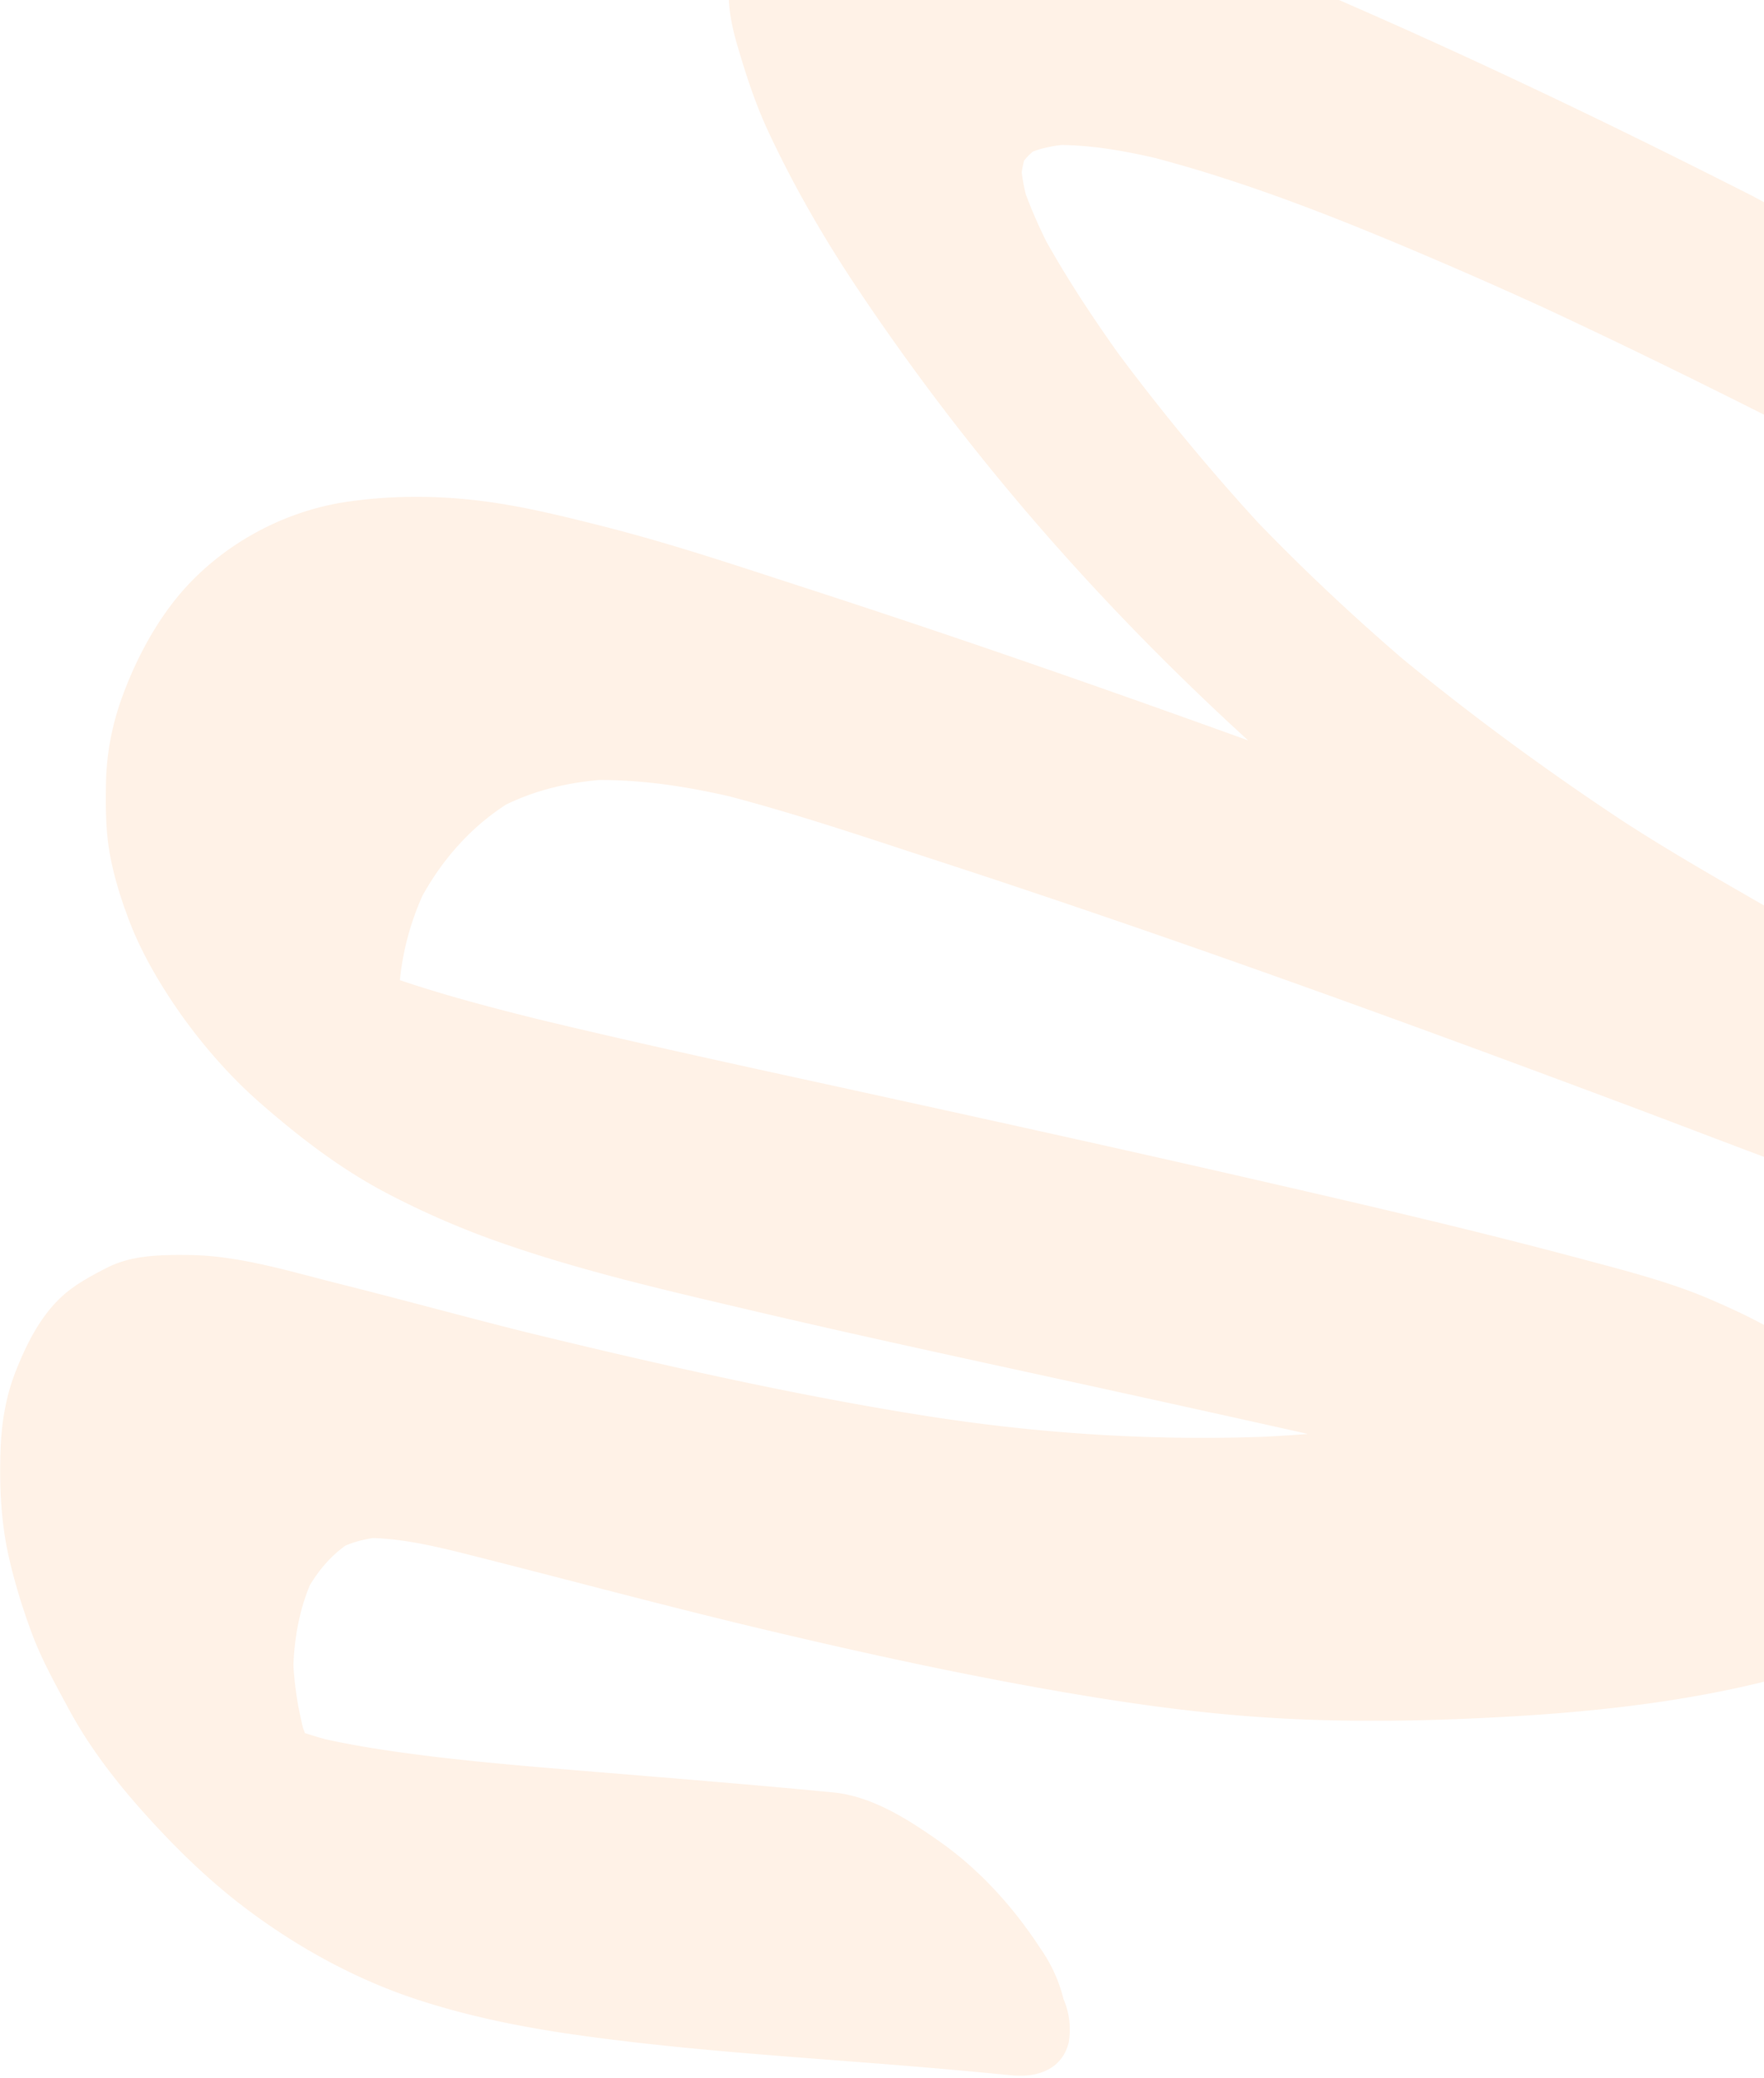 <svg xmlns="http://www.w3.org/2000/svg" width="640" height="754" fill="none"><g clip-path="url(#a)"><path fill="#FF7B0F" d="M636.615 71.506C590.418 48.037 543.722 25.491 496.3 4.595c-29.673-13.074-59.725-25.482-90.517-35.696-22.713-7.535-46.197-14.375-69.938-17.628-6.446-.893-12.968-1.422-19.475-1.24-7.762.211-16.1.196-23.665 2.45-5.872 1.756-11.667 4.903-16.448 8.656-4.782 3.752-7.127 9.351-9.488 14.662-3.268 7.34-2.663 15.51-2.376 23.363.212 5.856 1.438 11.576 3.087 17.19 3.132 10.713 6.492 21.078 11.182 31.186 9.14 19.626 20.05 38.555 32.049 56.562 22.228 33.365 46.984 65.338 73.645 95.283 38.147 42.868 79.94 81.589 124.942 117.164 34.227 27.055 70.498 51.462 107.555 74.432 20.231 12.544 40.991 24.15 61.6 36.058 2.376 1.377 4.736 2.739 7.036 4.222l-13.875-9.003c.862.56 1.725 1.135 2.527 1.8l-13.876-11.666.454.409-12.423-13.21c.076.075.136.151.197.242l-9.745-13.361s.076.106.106.151l-6.809-12.847s.045.091.06.136l-3.586-11.696v.075l-.091-9.881s0 .091-.03.137l3.677-7.415s-.061.076-.106.106l7.203-4.07c-.167.091-.363.106-.545.121l9.881-.454c-1.135.015-2.285-.288-3.39-.56 3.965.984 7.914 1.967 11.879 2.935-8.247-2.057-16.297-5.129-24.286-7.989-14.345-5.145-28.614-10.501-42.898-15.843-43.11-16.13-86.19-32.321-129.466-48.027-54.852-19.898-109.946-39.146-165.433-57.167-25.24-8.186-50.494-16.751-76.233-23.273-15.661-3.964-31.322-7.838-47.422-9.563-15.102-1.619-30.763-1.483-45.788.772-24.196 3.647-47.544 16.962-62.585 36.331-8.004 10.289-14.208 22.425-18.642 34.651-3.631 10.002-5.629 20.549-5.795 31.201-.121 8.096-.136 16.342 1.196 24.362 1.482 8.882 4.267 17.689 7.49 26.057 3.223 8.367 7.747 16.75 12.604 24.467 9.352 14.86 21.442 29.431 34.651 40.977 14.33 12.513 29.189 23.968 46.121 32.835a307.162 307.162 0 0 0 39.297 17.19c30.339 10.788 62.024 18.006 93.316 25.36 43.413 10.199 87.052 19.474 130.616 29.037 54.413 11.954 108.796 23.999 162.997 36.891 9.593 2.285 19.172 4.6 28.75 6.976l-11.878-2.936c23.681 5.871 47.694 11.531 70.664 19.838 3.208 1.165 6.386 2.391 9.487 3.813l-13.209-6.098c1.967.908 3.919 1.891 5.75 3.072l-13.876-9.004c.726.469 1.437.969 2.103 1.529L630.653 547c.408.333.787.696 1.15 1.075l-12.423-13.21c.242.257.469.529.696.817l-9.745-13.361c.212.287.393.575.56.877l-6.809-12.846c.166.317.317.665.423 1.013l-3.586-11.696c.151.514.227 1.029.242 1.558l-.091-9.881c0 1.135-.302 2.21-.786 3.223l3.677-7.414c-2.164 4.297-6.689 7.157-10.729 9.487l7.203-4.07c-12.711 7.172-27.222 11.273-41.294 14.768-20.715 5.16-41.899 8.535-63.099 10.895-14.133 1.574-28.326 2.648-42.519 3.299l9.881-.454c-43.201 1.891-86.159-.787-128.846-7.596-36.875-5.871-73.433-13.649-109.794-22.077a3138.024 3138.024 0 0 1-42.308-10.153l11.878 2.935c-24.044-5.962-47.936-12.574-71.965-18.597-17.341-4.342-35.696-10.092-53.778-10.259-7.808-.075-16.372-.06-23.998 2.285a36.142 36.142 0 0 0-6.144 2.512c-5.28 2.739-10.758 5.644-15.268 9.593-8.292 7.248-13.527 17.78-17.492 27.827-3.48 8.822-5.1 18.325-5.462 27.782-.515 13.618.075 27.327 3.208 40.613 2.133 9.049 4.902 18.037 8.156 26.737 3.57 9.564 8.549 18.446 13.376 27.419 8.73 16.175 20.443 30.49 32.971 43.836 10.26 10.925 20.973 20.881 33.108 29.854 18.204 13.452 38.722 24.589 60.269 31.656 18.355 6.022 37.542 9.926 56.653 12.665 45.455 6.521 91.546 8.685 137.243 12.801 7.263.651 14.526 1.332 21.789 2.043 9.306.893 18.264-2.028 20.746-11.939.877-5.478.257-10.728-1.892-15.737-1.664-6.733-4.539-12.968-8.609-18.702-9.533-14.602-21.775-28.175-36.044-38.238-11.47-8.095-24.634-16.645-38.964-18.037-30.399-2.935-60.844-5.356-91.288-7.868-22.864-1.892-45.773-3.783-68.486-7.067-10.244-1.482-20.442-3.298-30.505-5.765l11.878 2.936c-9.714-2.406-19.262-5.463-28.356-9.639l13.21 6.098c-4.706-2.179-9.26-4.66-13.619-7.49 4.63 2.996 9.246 6.007 13.876 9.003a103.28 103.28 0 0 1-9.276-6.854c4.631 3.888 9.246 7.777 13.876 11.666a103.4 103.4 0 0 1-8.489-8.005l12.423 13.21c-3.011-3.223-5.81-6.627-8.443-10.168l9.744 13.361a121.57 121.57 0 0 1-8.806-14.118l6.809 12.847a127.239 127.239 0 0 1-8.806-21.396l3.586 11.697c-3.299-10.94-5.145-22.244-5.281-33.683l.091 9.881c-.061-12.877 2.027-25.86 7.702-37.511l-3.677 7.414c4.176-8.322 10.213-15.6 18.339-20.291l-7.203 4.07c5.705-3.223 11.969-4.736 18.491-5.039l-9.881.454c14.39-.56 28.902 3.269 42.747 6.688l-11.878-2.935c38.63 9.578 77.019 20.095 115.756 29.295 38.616 9.169 77.458 17.628 116.619 24.104 22.016 3.647 44.123 6.537 66.397 7.959 27.903 1.786 55.79 1.347 83.693-.136 39.826-2.103 80.832-6.824 118.903-19.262 6.22-2.028 12.393-4.328 18.279-7.203 6.325-3.102 13.135-6.416 18.446-11.182 1.241-1.12 2.345-2.33 3.238-3.738 2.058-3.192 4.267-7.006 4.903-10.864 1.377-8.338-.908-16.13-3.889-23.787-1.877-4.781-4.585-9.518-7.233-13.86-3.042-5.009-6.809-9.821-10.426-14.391-7.49-9.487-18.748-19.776-28.462-26.994-12.015-8.928-22.592-14.194-36.18-20.095-14.904-6.461-30.959-10.531-46.59-14.723-36.981-9.911-74.281-18.642-111.58-27.222-48.36-11.136-96.812-21.834-145.278-32.442-36.558-8.004-73.161-15.873-109.613-24.437a1674.558 1674.558 0 0 1-20.897-5.039l11.879 2.936c-22.319-5.538-44.759-11.334-66.277-19.55a208.389 208.389 0 0 1-13.285-5.569l13.21 6.098c-5.493-2.542-10.865-5.371-15.949-8.67l13.876 9.003c-2.921-1.906-5.75-3.964-8.428-6.204l13.875 11.667a70.39 70.39 0 0 1-5.78-5.448l12.423 13.21a64.885 64.885 0 0 1-5.054-6.083l9.745 13.361a65.812 65.812 0 0 1-4.721-7.565l6.809 12.846c-2.134-4.04-3.828-8.277-5.175-12.65l3.586 11.697c-2.149-7.278-3.178-14.768-3.253-22.349l.091 9.881c0-14.89 3.677-29.492 10.183-42.853l-3.677 7.415c8.111-16.252 20.397-30.369 36.286-39.373l-7.203 4.071c13.043-7.173 27.585-10.335 42.368-11.001l-9.881.454c19.505-.726 38.873 2.557 57.742 7.218l-11.878-2.936c27.6 6.9 54.67 16.161 81.695 24.967 30.475 9.927 60.814 20.231 91.077 30.793 52.34 18.279 104.393 37.39 156.324 56.819 32.442 12.135 64.718 24.876 97.508 36.028 3.707 1.256 7.445 2.527 11.228 3.556 6.37 1.74 19.55 6.234 26.934 3.42 1.664-.636 6.219-3.087 7.535-4.222 4.706-4.101 4.343-12.408 3.617-17.568-1.135-8.004-3.617-11.772-7.052-18.263-4.857-9.17-4.705-9.548-13.255-19.944-3.979-4.842-8.262-9.502-12.907-13.724-10.774-9.805-20.821-16.872-33.335-24.392-23.862-14.36-48.36-27.54-71.965-42.368a1448.788 1448.788 0 0 1-12.923-8.247l13.876 9.003c-33.032-21.441-64.884-44.683-95.041-69.998l13.875 11.666c-22.97-19.338-44.91-39.872-65.489-61.722l12.423 13.21c-22.123-23.575-42.792-48.617-61.858-74.719l9.745 13.361c-12.544-17.22-24.468-34.984-34.485-53.793l6.809 12.847c-5.069-9.579-9.669-19.474-12.892-29.84l3.586 11.697c-1.8-5.962-3.147-12.09-3.283-18.324l.09 9.88c-.045-4.539.606-9.048 2.573-13.164l-3.677 7.415c1.937-3.859 4.933-6.885 8.655-9.004l-7.203 4.07c5.766-3.222 12.499-4.282 19.021-4.584l-9.881.454c15.268-.666 30.641 2.481 45.379 6.113l-11.878-2.935c37.723 9.396 74.145 24.089 109.795 39.387a1786.767 1786.767 0 0 1 42.958 19.156l-13.21-6.098c33.033 15.238 65.686 31.277 98.113 47.74 5.947 3.753 12.333 6.265 19.142 7.566 5.114 1.861 10.395 2.209 15.812 1.029 4.782-.923 7.793-3.525 9.049-7.793 2.693-4.04 3.283-8.579 1.74-13.588l-3.586-11.696a108.661 108.661 0 0 0-16.569-26.208c-11.288-13.12-24.634-25.996-40.174-33.88l.106.015Z" opacity=".1"/></g><defs><clipPath id="a"><path fill="#fff" d="M0-50h735v803.183H0z"/></clipPath></defs></svg>